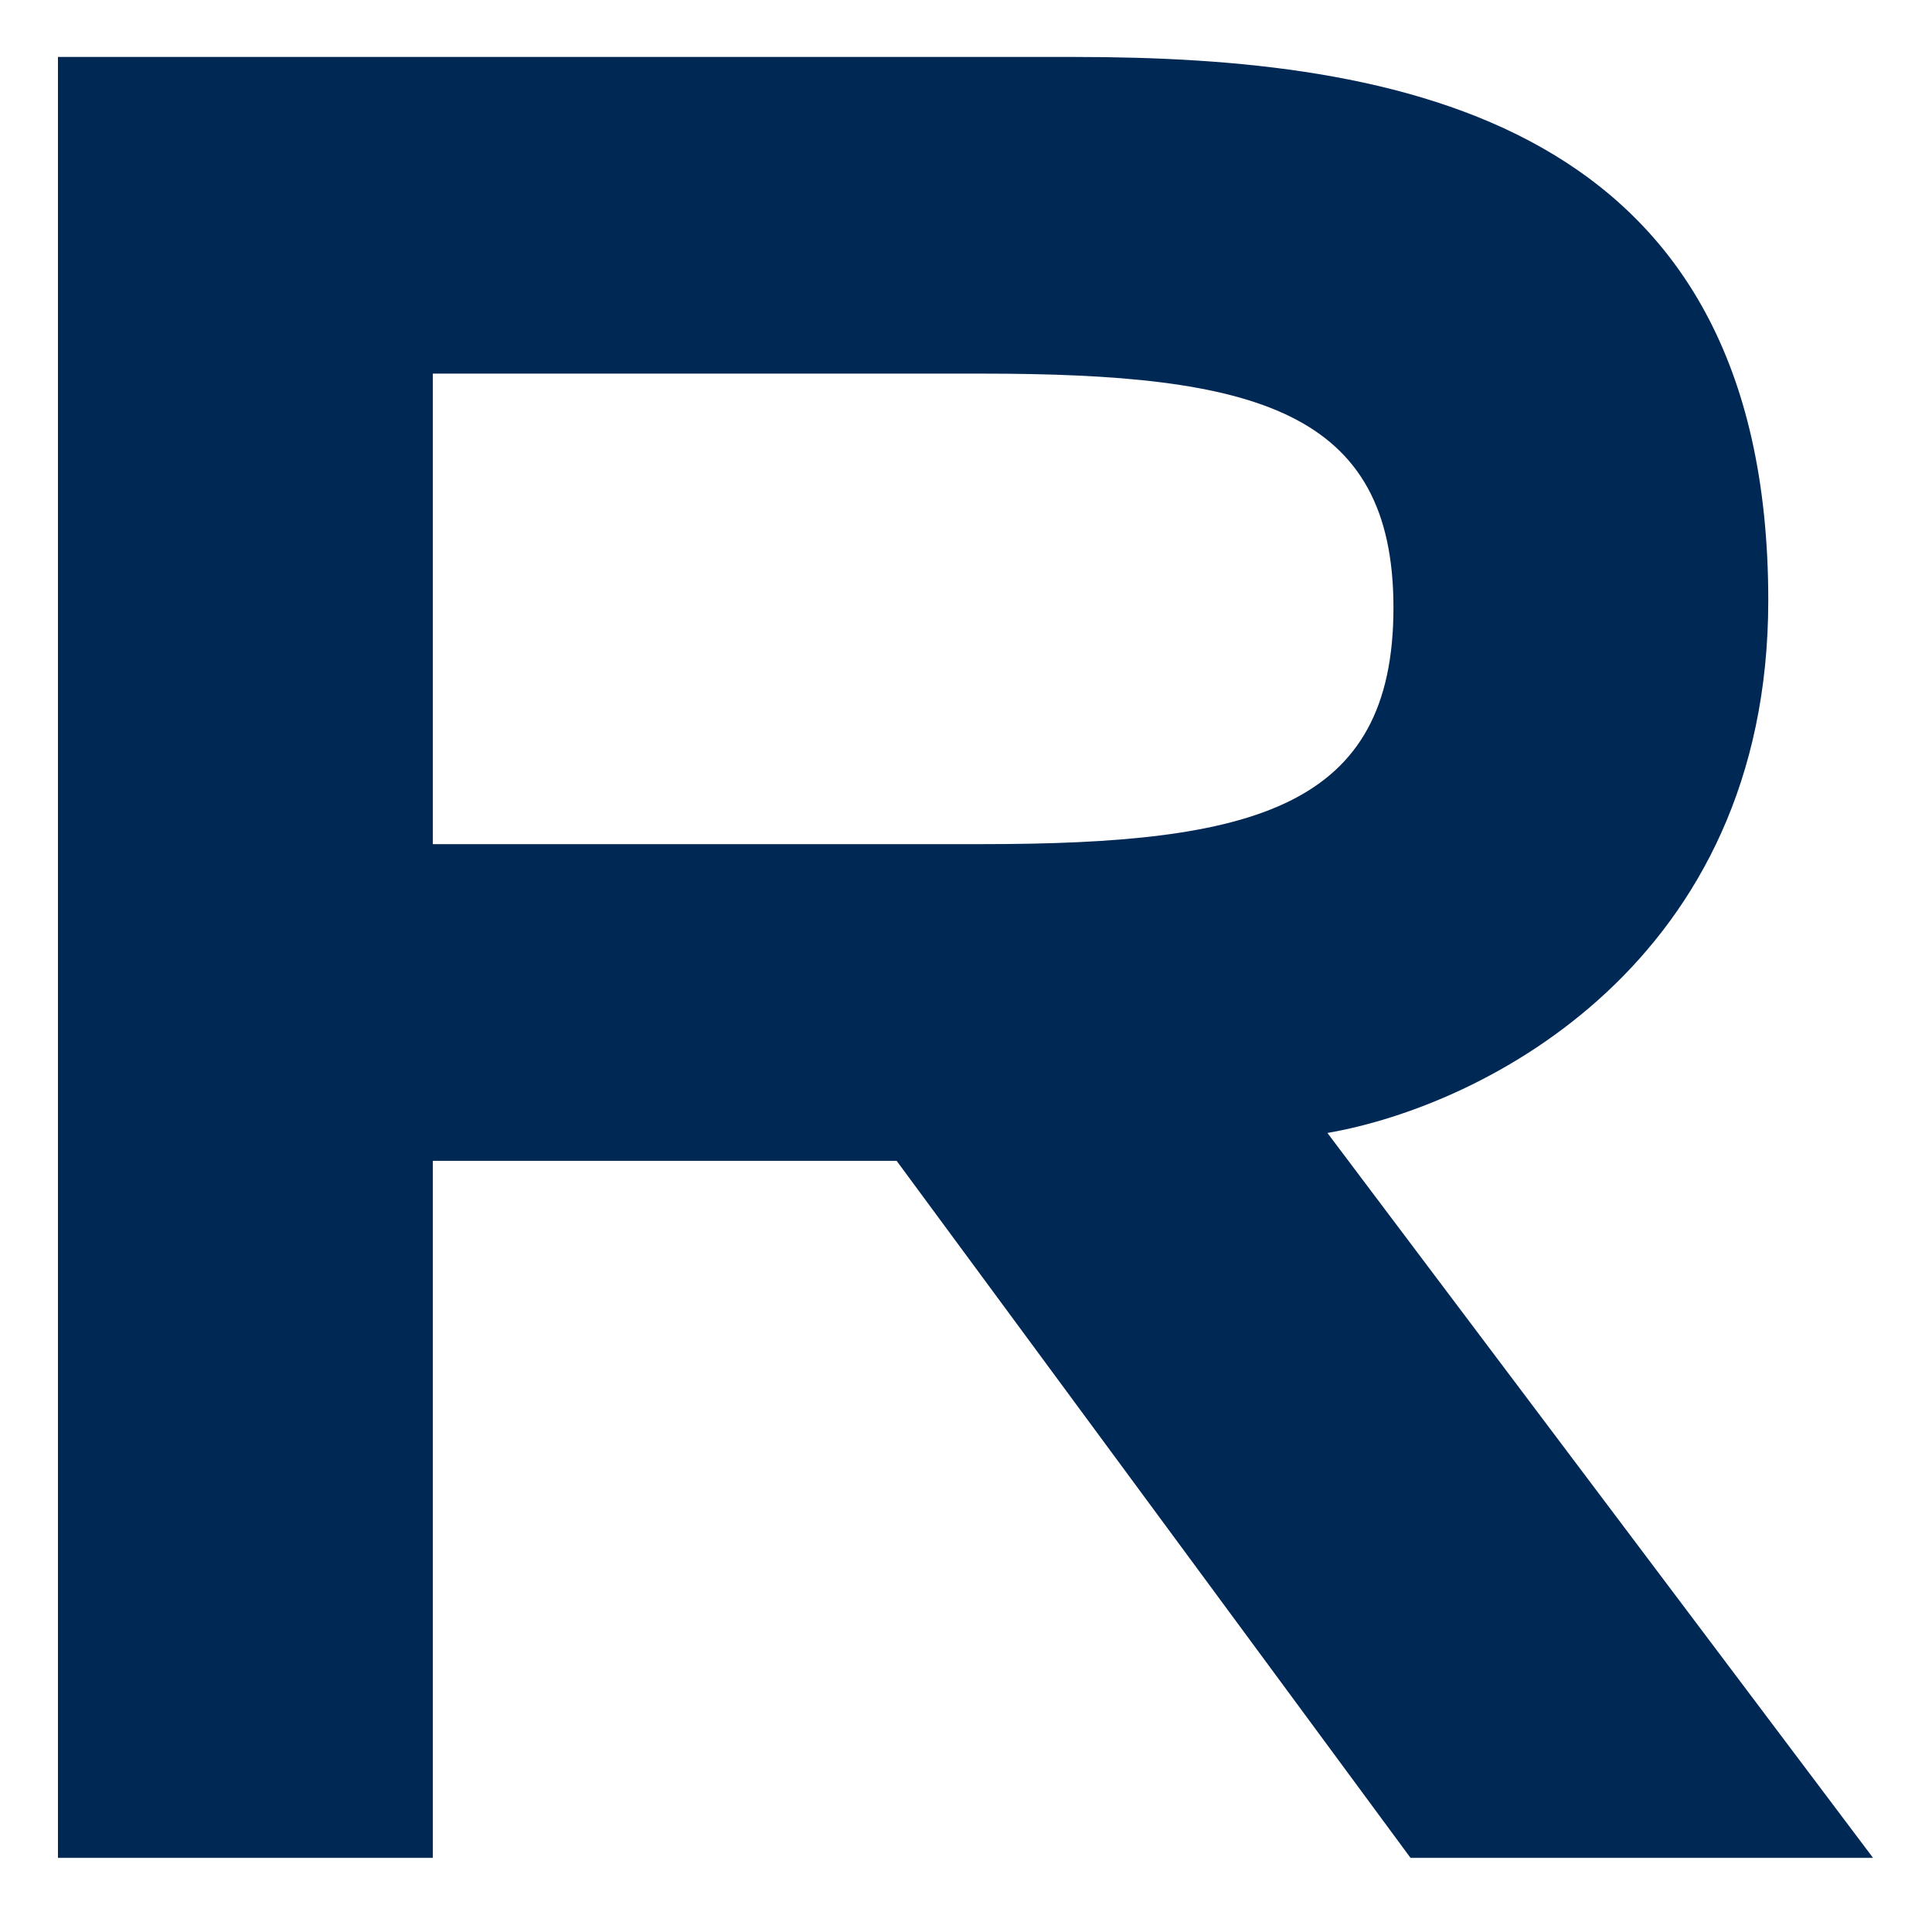 <svg aria-hidden="true" focusable="false" role="img" xmlns="http://www.w3.org/2000/svg" viewBox="0 0 300 297.44">
	<g transform="matrix(1.333,0,0,-1.333,9,297.44)" id="g10">
		<g transform="scale(0.1)" id="g12">
			<path
				id="path14"
				style="fill:#002855;fill-opacity:1;fill-rule:nonzero;stroke:none"
				d="m 1478.77,911.75 c 182.19,31.398 513.55,198.53 513.55,620.26 0,561.04 -431.91,633.01 -808.28,633.01 H 0 V 67.441 H 436.699 V 879.309 H 976.945 L 1575.56,67.441 h 538.79 z M 436.699,1796.18 h 639.521 c 318,0 479.48,-42.18 479.48,-272.56 0,-232.85 -161.48,-275.47 -479.48,-275.47 H 436.699 v 548.03"
			/>
		</g>
	</g>
</svg>